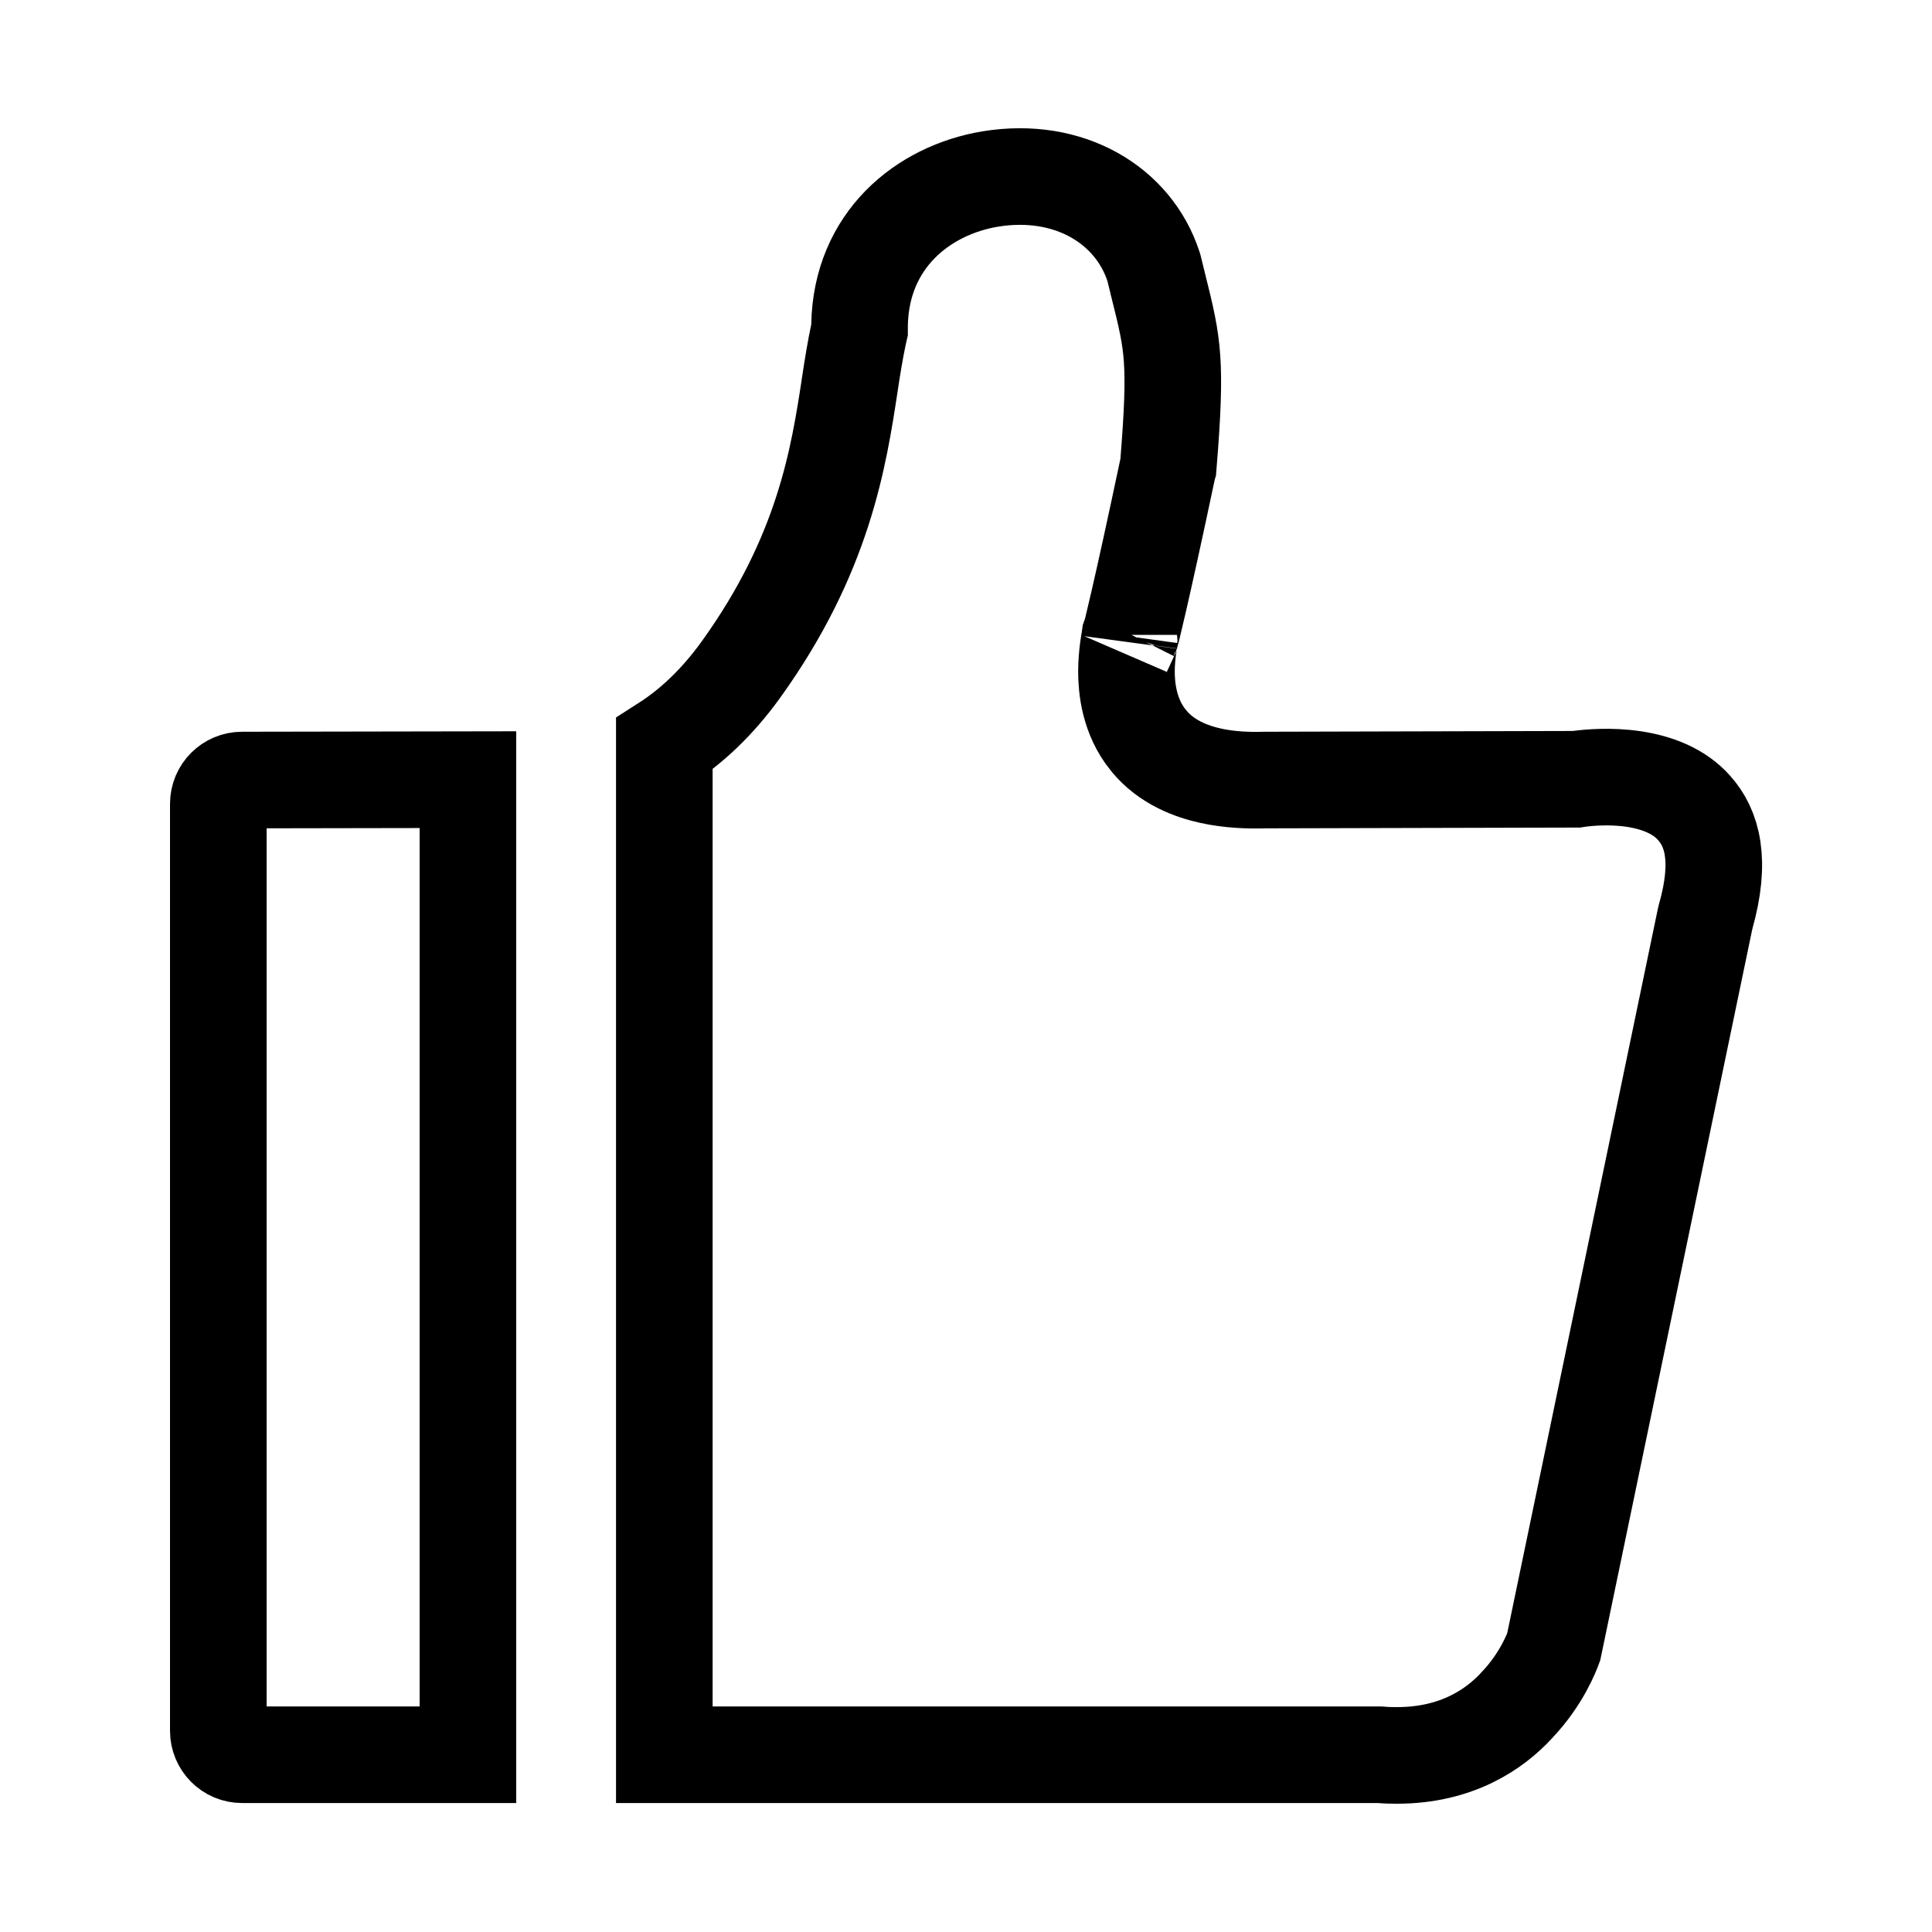 <svg width="20" height="20" viewBox="0 0 20 20" fill="none" xmlns="http://www.w3.org/2000/svg">
<path d="M2.507 8.075L4.844 8.071V18.165H2.506C2.37 18.165 2.26 18.054 2.26 17.918V8.321C2.26 8.185 2.37 8.075 2.506 8.075L2.507 8.075ZM17.536 8.362L17.536 8.362C17.726 8.573 17.821 8.908 17.657 9.488L17.653 9.505L17.649 9.522L16.084 17.048C16.064 17.103 15.958 17.383 15.704 17.65L15.704 17.65L15.699 17.656C15.477 17.896 15.086 18.172 14.461 18.172C14.404 18.172 14.35 18.171 14.297 18.166L14.277 18.165H14.256H6.877V7.701C7.149 7.527 7.421 7.278 7.672 6.929C8.529 5.737 8.682 4.732 8.797 3.983L8.797 3.98L8.797 3.98C8.826 3.788 8.854 3.619 8.887 3.463L8.898 3.415L8.898 3.366C8.913 2.486 9.554 1.969 10.251 1.853C11.071 1.719 11.735 2.127 11.941 2.759L11.941 2.759L11.942 2.762L11.945 2.772C11.953 2.806 11.961 2.837 11.967 2.861L11.967 2.861C11.976 2.896 11.98 2.913 11.983 2.926L11.985 2.936L11.988 2.947C12.074 3.288 12.117 3.477 12.133 3.712C12.15 3.954 12.14 4.261 12.094 4.825L12.093 4.828C11.95 5.504 11.853 5.942 11.791 6.212C11.76 6.346 11.738 6.439 11.724 6.497C11.717 6.524 11.713 6.543 11.709 6.555L11.697 6.589L11.689 6.647C11.696 6.594 11.661 6.78 11.661 6.95C11.661 7.118 11.687 7.417 11.889 7.665L11.89 7.666C12.075 7.894 12.338 7.987 12.531 8.03C12.73 8.074 12.933 8.08 13.092 8.075L13.1 8.075L13.101 8.075L16.286 8.067L16.319 8.067L16.352 8.062C16.445 8.05 16.67 8.028 16.916 8.065C17.164 8.103 17.385 8.193 17.536 8.362ZM11.705 6.572C11.705 6.572 11.705 6.571 11.706 6.569C11.705 6.571 11.705 6.572 11.705 6.572Z" stroke="#D7000F" style="stroke:#D7000F;stroke:color(display-p3 0.843 0 0.059);stroke-opacity:1;"/>
</svg>
